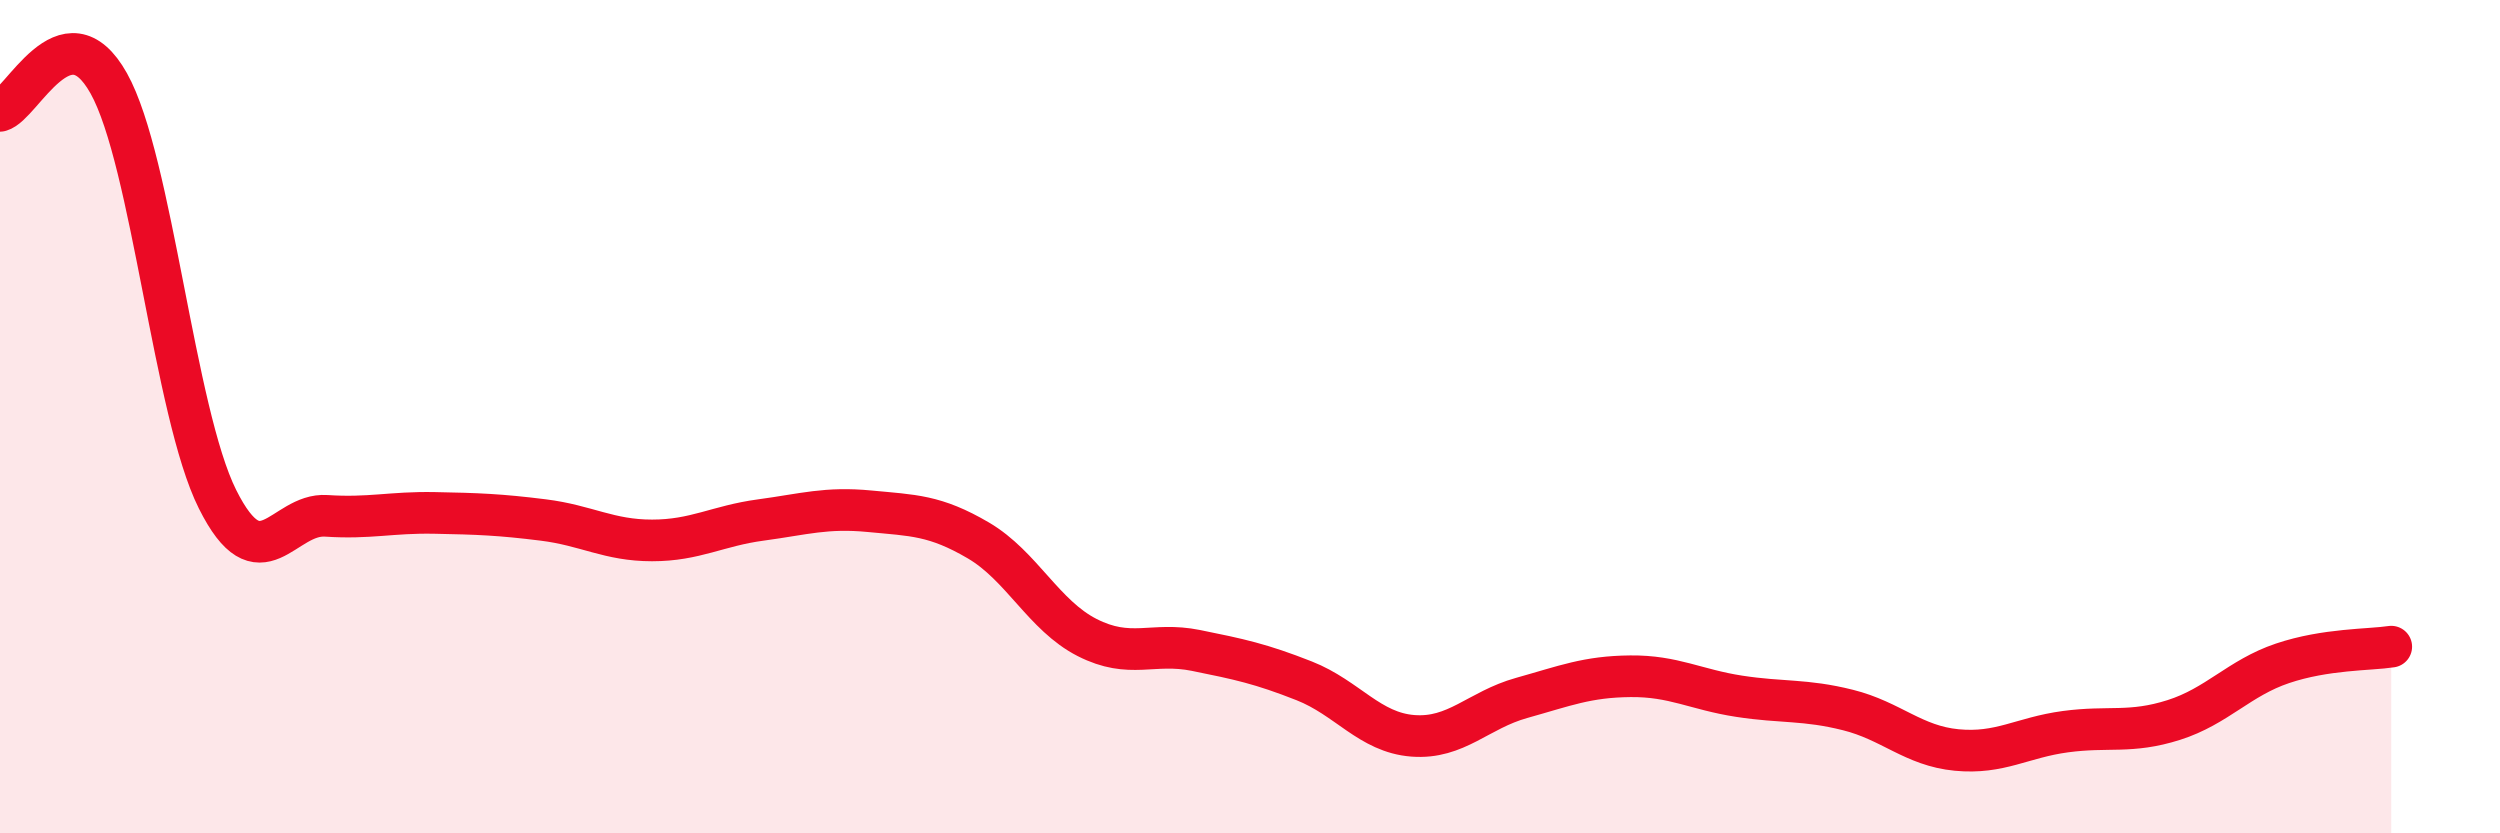 
    <svg width="60" height="20" viewBox="0 0 60 20" xmlns="http://www.w3.org/2000/svg">
      <path
        d="M 0,2.66 C 0.52,2.53 1.57,0.14 2.61,2 C 3.65,3.86 4.18,9.9 5.22,11.98 C 6.26,14.06 6.79,12.31 7.83,12.38 C 8.87,12.45 9.39,12.29 10.43,12.31 C 11.47,12.33 12,12.35 13.04,12.48 C 14.08,12.61 14.61,12.97 15.65,12.97 C 16.69,12.97 17.22,12.62 18.26,12.48 C 19.3,12.34 19.83,12.17 20.87,12.27 C 21.91,12.37 22.44,12.36 23.48,12.97 C 24.52,13.58 25.05,14.77 26.09,15.3 C 27.13,15.83 27.66,15.4 28.7,15.61 C 29.74,15.82 30.26,15.93 31.3,16.34 C 32.34,16.75 32.87,17.58 33.91,17.66 C 34.95,17.74 35.48,17.04 36.52,16.75 C 37.56,16.46 38.09,16.24 39.13,16.23 C 40.17,16.22 40.7,16.55 41.74,16.71 C 42.78,16.87 43.31,16.78 44.35,17.04 C 45.39,17.3 45.92,17.9 46.96,18 C 48,18.1 48.53,17.7 49.57,17.56 C 50.61,17.42 51.13,17.61 52.17,17.28 C 53.21,16.95 53.74,16.27 54.78,15.92 C 55.82,15.57 56.87,15.6 57.39,15.52L57.39 20L0 20Z"
        fill="#EB0A25"
        opacity="0.1"
        stroke-linecap="round"
        stroke-linejoin="round"
      />
      <path
        d="M 0,2.66 C 0.52,2.53 1.57,0.14 2.61,2 C 3.65,3.86 4.18,9.9 5.22,11.98 C 6.26,14.06 6.79,12.31 7.83,12.38 C 8.87,12.45 9.39,12.29 10.43,12.31 C 11.47,12.33 12,12.35 13.04,12.48 C 14.08,12.61 14.61,12.97 15.65,12.97 C 16.69,12.97 17.22,12.62 18.26,12.48 C 19.3,12.34 19.83,12.17 20.87,12.27 C 21.91,12.37 22.44,12.36 23.48,12.97 C 24.52,13.58 25.05,14.77 26.09,15.3 C 27.13,15.83 27.66,15.4 28.7,15.61 C 29.74,15.82 30.26,15.93 31.3,16.34 C 32.34,16.75 32.87,17.58 33.91,17.66 C 34.95,17.74 35.48,17.04 36.52,16.75 C 37.56,16.46 38.09,16.24 39.13,16.23 C 40.17,16.22 40.7,16.55 41.74,16.71 C 42.78,16.87 43.31,16.78 44.35,17.04 C 45.39,17.3 45.92,17.9 46.96,18 C 48,18.1 48.53,17.7 49.57,17.56 C 50.61,17.42 51.13,17.61 52.17,17.28 C 53.21,16.95 53.74,16.27 54.78,15.92 C 55.82,15.57 56.87,15.6 57.39,15.52"
        stroke="#EB0A25"
        stroke-width="1"
        fill="none"
        stroke-linecap="round"
        stroke-linejoin="round"
      />
    </svg>
  